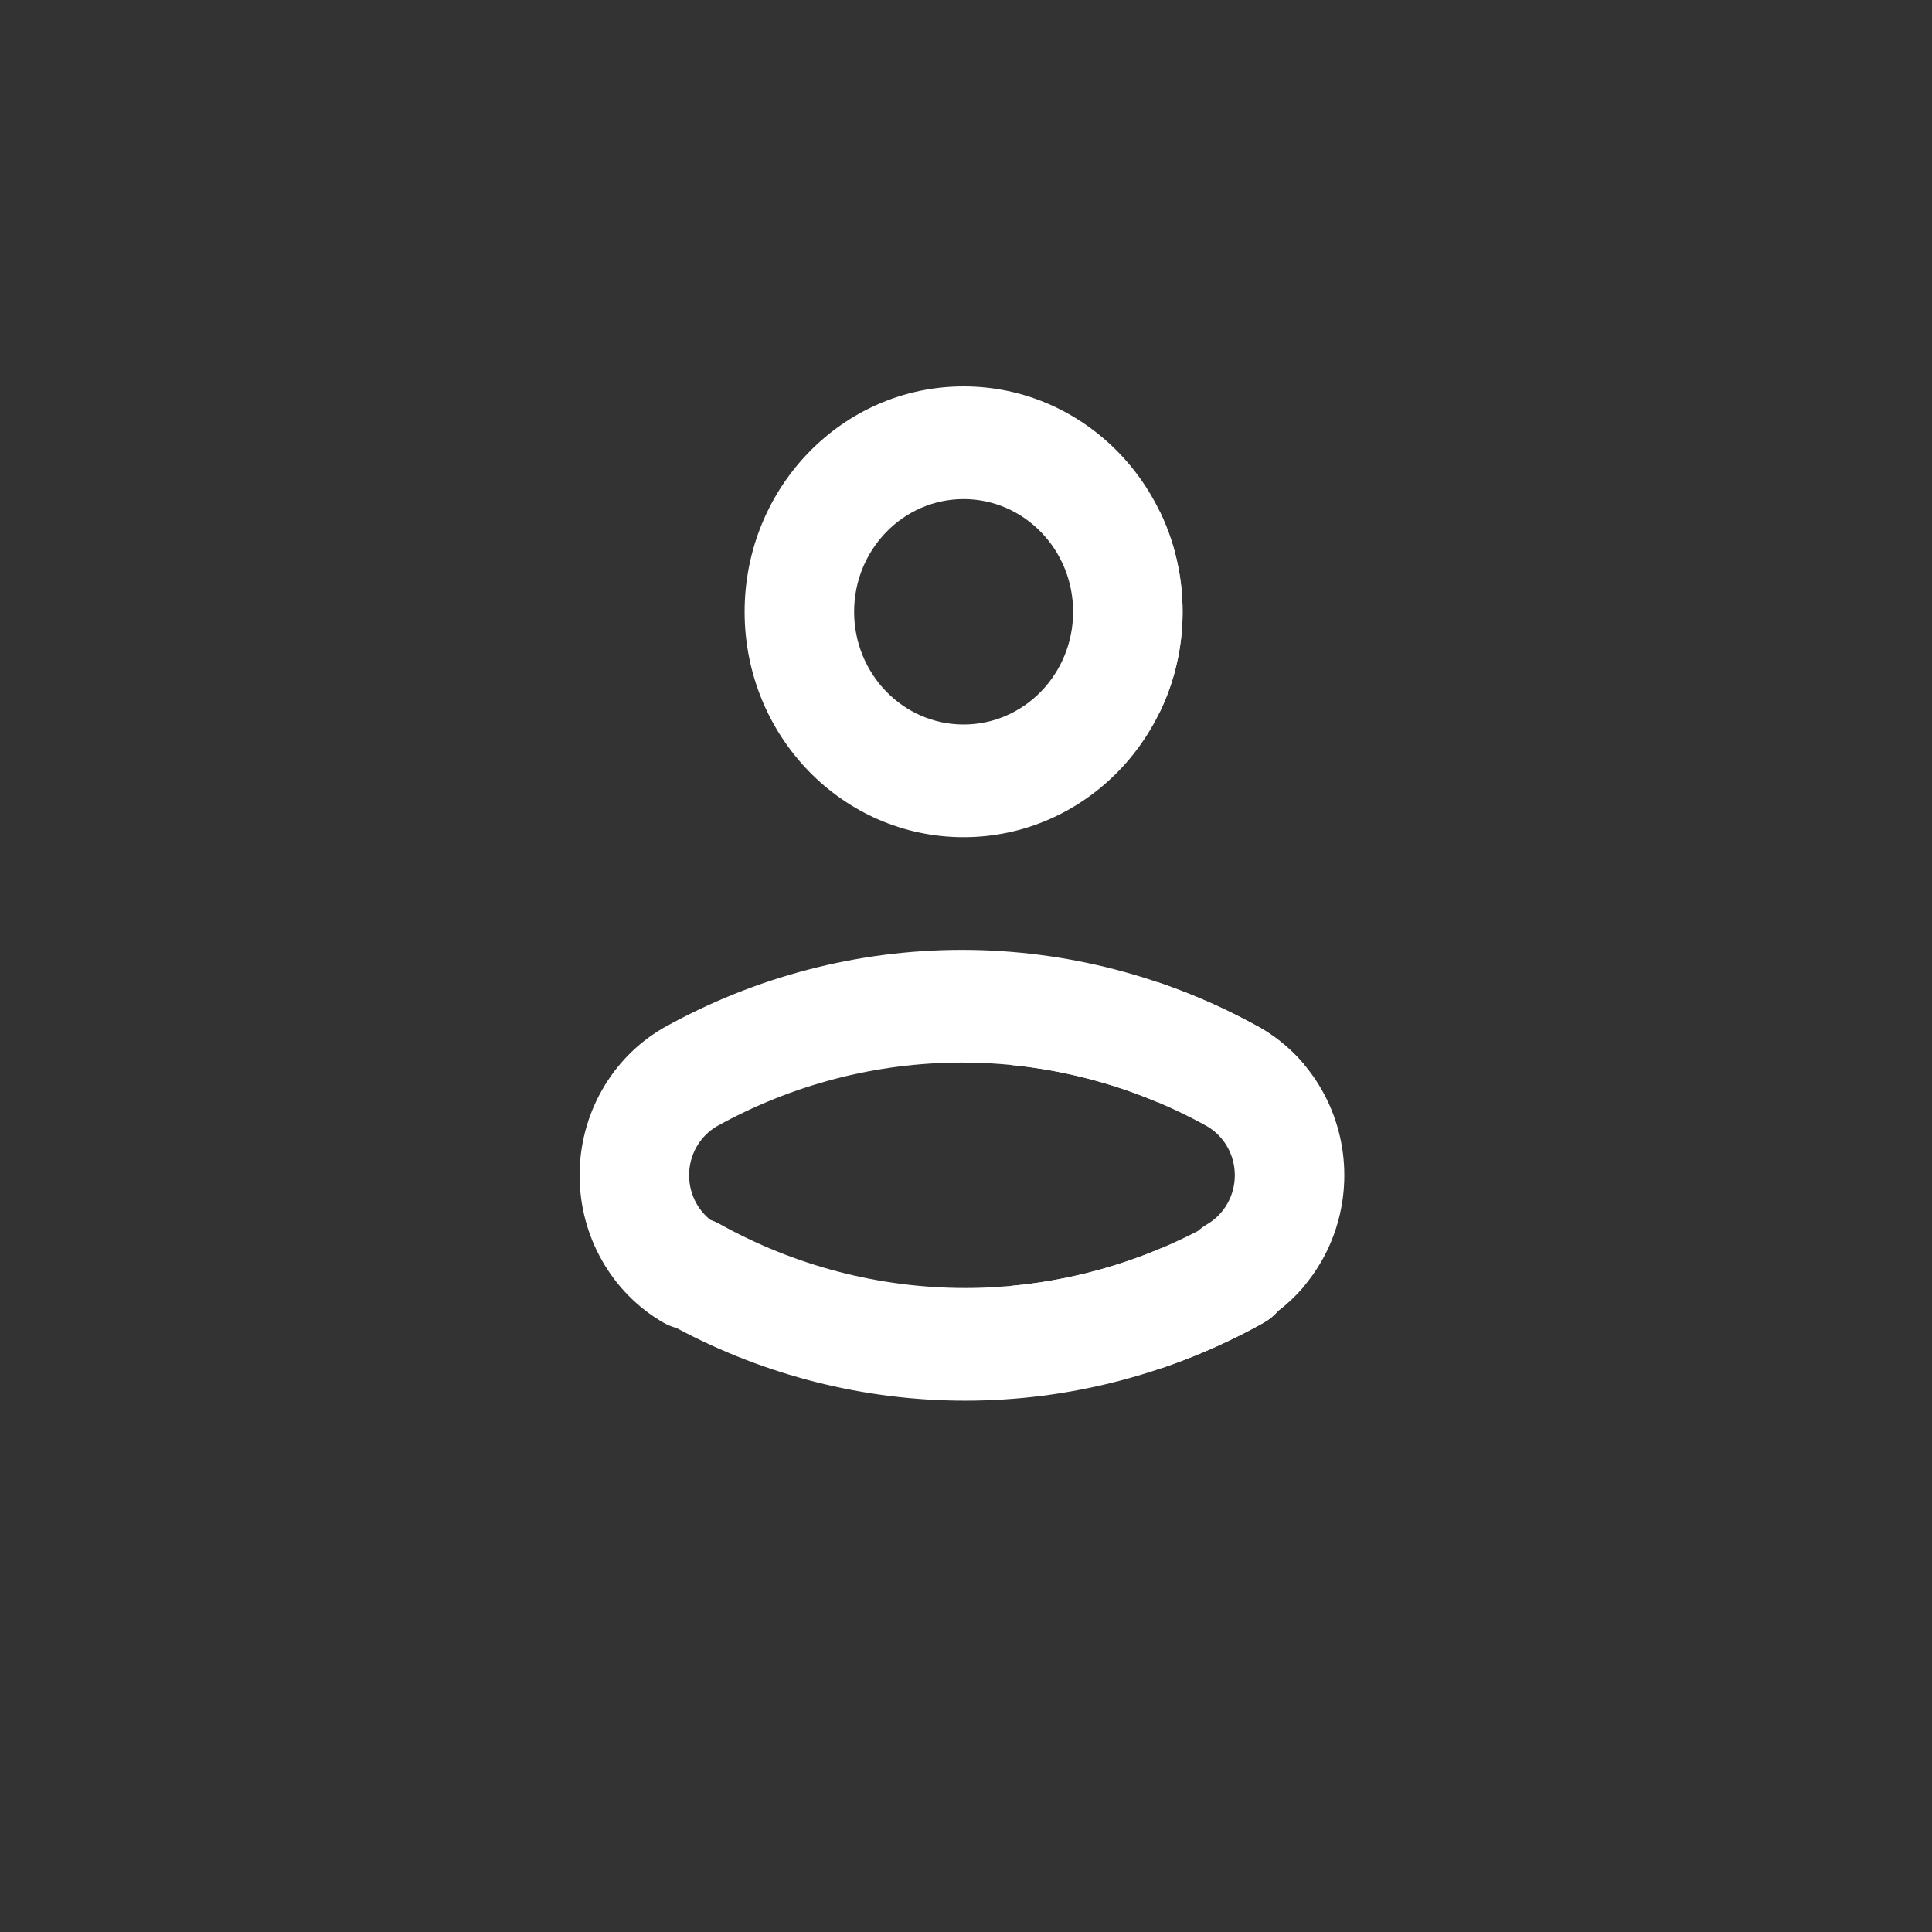 <svg xmlns="http://www.w3.org/2000/svg" width="80" height="80" viewBox="0 0 80 80" fill="none"><rect x="0" y="0" width="80" height="80" fill="#333333" stroke="none"/><path fill-rule="evenodd" clip-rule="evenodd" d="M39.901 20.666C37.397 20.666 35.367 22.756 35.367 25.333C35.367 27.91 37.397 30 39.901 30C42.405 30 44.435 27.91 44.435 25.333C44.435 22.756 42.405 20.666 39.901 20.666ZM30.833 25.333C30.833 20.178 34.892 16 39.901 16C44.909 16 48.969 20.178 48.969 25.333C48.969 30.488 44.909 34.666 39.901 34.666C34.892 34.666 30.833 30.488 30.833 25.333ZM29.667 46.645C29.326 46.848 29.041 47.14 28.842 47.491C28.64 47.848 28.534 48.253 28.534 48.666C28.534 49.078 28.64 49.484 28.842 49.84C28.989 50.1 29.183 50.327 29.412 50.51C29.54 50.553 29.663 50.608 29.782 50.674C32.91 52.419 36.411 53.333 39.969 53.333C43.319 53.333 46.62 52.522 49.606 50.97C49.72 50.867 49.846 50.775 49.982 50.696C50.331 50.492 50.621 50.197 50.823 49.84C51.025 49.484 51.131 49.078 51.131 48.666C51.131 48.253 51.025 47.848 50.823 47.491C50.624 47.14 50.34 46.848 49.998 46.645C46.876 44.908 43.382 43.998 39.833 43.998C36.283 43.998 32.79 44.908 29.667 46.645ZM52.928 54.278C53.66 53.717 54.278 53.007 54.74 52.19C55.346 51.12 55.665 49.904 55.665 48.666C55.665 47.427 55.346 46.211 54.74 45.142C54.135 44.072 53.264 43.186 52.218 42.576L52.18 42.554C48.389 40.44 44.145 39.332 39.833 39.332C35.52 39.332 31.276 40.44 27.485 42.554L27.448 42.576C26.401 43.186 25.53 44.072 24.925 45.142C24.319 46.211 24 47.427 24 48.666C24 49.904 24.319 51.12 24.925 52.19C25.53 53.26 26.401 54.145 27.448 54.755C27.623 54.858 27.81 54.935 28.004 54.986C31.697 56.965 35.801 57.999 39.969 57.999C44.281 57.999 48.525 56.892 52.316 54.777C52.552 54.645 52.757 54.476 52.928 54.278Z" fill="white"/><path d="M54.019 44.099C53.51 43.491 52.901 42.975 52.218 42.576L52.18 42.554C50.821 41.797 49.405 41.168 47.947 40.673C46.49 41.168 45.074 41.797 43.715 42.554L43.677 42.576C42.994 42.975 42.385 43.491 41.876 44.099C43.963 44.306 46.009 44.827 47.947 45.645C49.886 44.827 51.932 44.306 54.019 44.099Z" fill="white"/><path d="M54.029 53.219C51.986 53.005 49.983 52.488 48.084 51.686C46.106 52.521 44.017 53.047 41.886 53.244C42.393 53.847 42.998 54.359 43.677 54.755C43.853 54.858 44.04 54.935 44.234 54.986C45.475 55.651 46.763 56.209 48.084 56.658C49.541 56.163 50.957 55.535 52.316 54.777C52.552 54.645 52.757 54.476 52.928 54.278C53.332 53.968 53.702 53.613 54.029 53.219Z" fill="white"/><path d="M48.016 29.503C47.406 28.248 47.062 26.832 47.062 25.333C47.062 23.834 47.406 22.418 48.016 21.163C48.626 22.418 48.969 23.834 48.969 25.333C48.969 26.832 48.626 28.248 48.016 29.503Z" fill="white"/></svg>